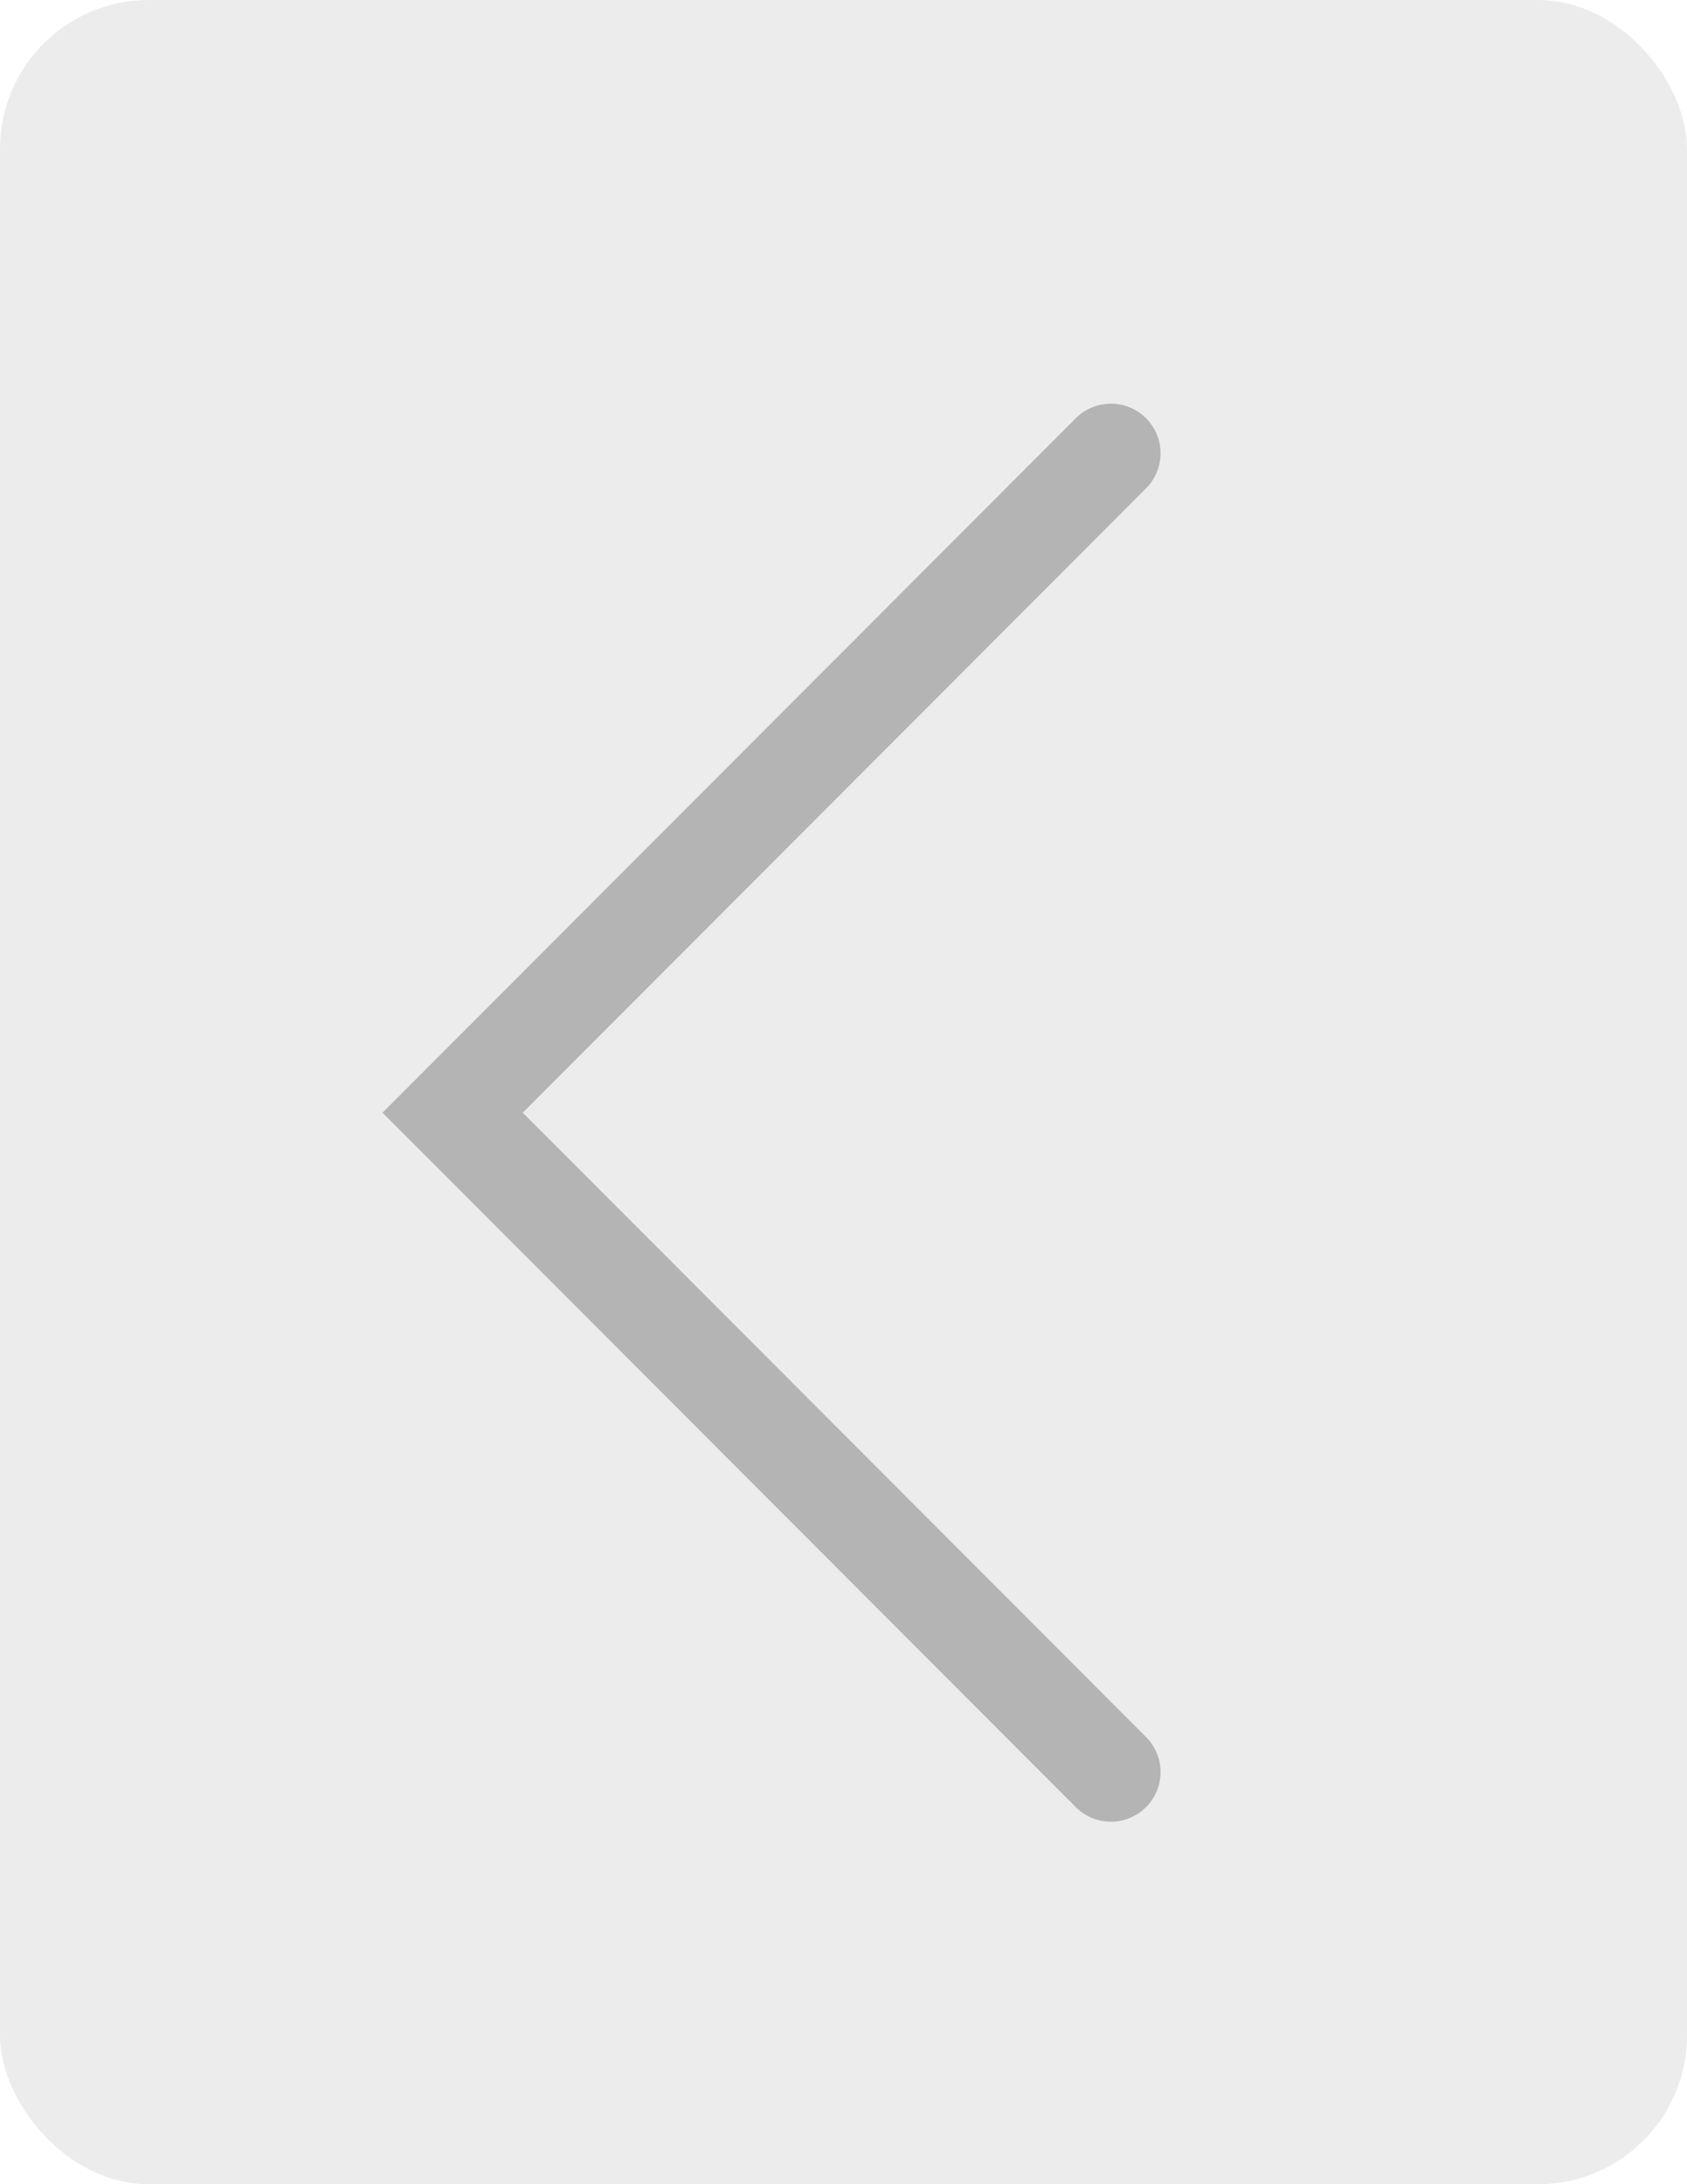 <svg width="34" height="44" viewBox="0 0 34 44" fill="none" xmlns="http://www.w3.org/2000/svg">
<rect width="34" height="44" fill="#E5E5E5"/>
<g clip-path="url(#clip0_0_1)">
<rect width="1440" height="4598" transform="translate(-99 -2292)" fill="white"/>
<g opacity="0.75">
<rect x="34" y="44" width="34" height="44" rx="3" transform="rotate(-180 34 44)" fill="#E5E5E5"/>
<path d="M22.39 35.698L9.122 22.415L22.39 9.132" stroke="#9B9B9B" stroke-width="2" stroke-linecap="round"/>
</g>
</g>
<defs>
<clipPath id="clip0_0_1">
<rect width="1440" height="4598" fill="white" transform="translate(-99 -2292)"/>
</clipPath>
</defs>
</svg>
